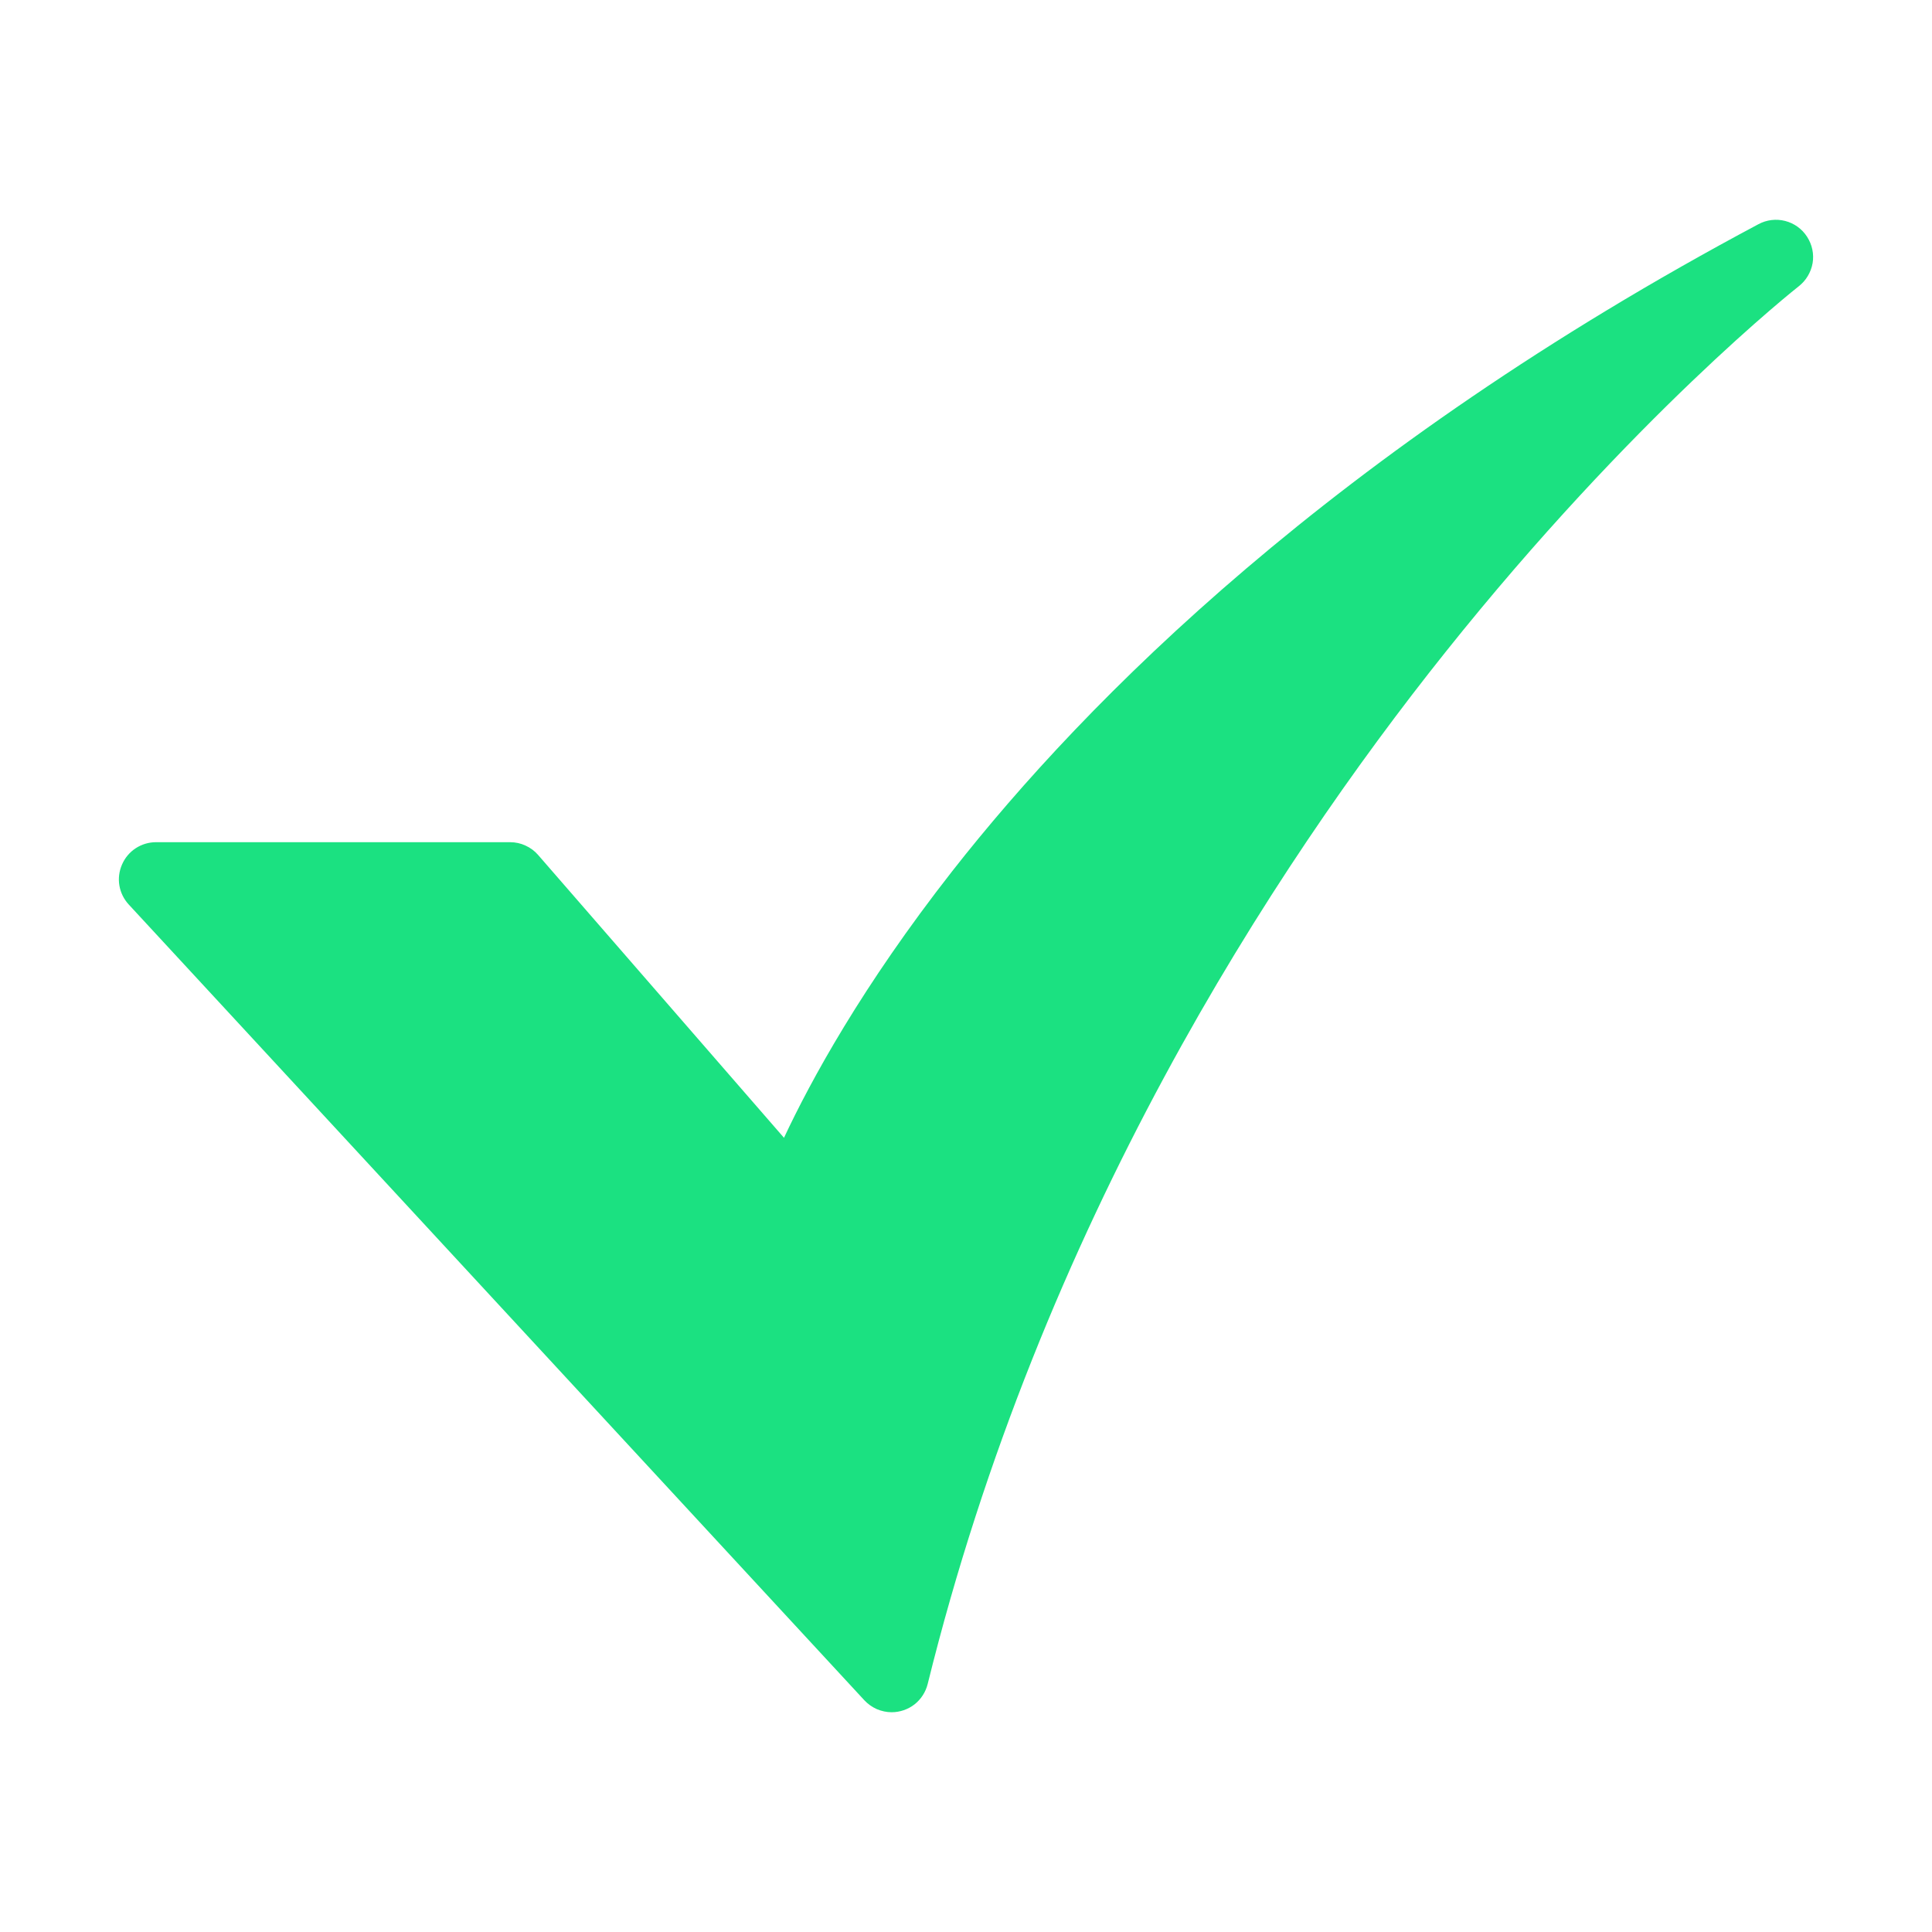 <?xml version="1.0" encoding="UTF-8"?>
<svg xmlns="http://www.w3.org/2000/svg" width="24" height="24" viewBox="0 0 24 24" fill="none">
  <path d="M11.076 21.27C11.013 21.27 10.95 21.256 10.891 21.231C10.833 21.205 10.781 21.168 10.737 21.121L1.6 11.237C1.539 11.171 1.498 11.089 1.483 11C1.468 10.912 1.48 10.821 1.516 10.739C1.552 10.656 1.611 10.586 1.686 10.537C1.761 10.488 1.849 10.462 1.938 10.462H6.337C6.403 10.462 6.468 10.476 6.528 10.504C6.588 10.531 6.642 10.571 6.685 10.621L9.739 14.134C10.069 13.429 10.708 12.254 11.829 10.822C13.487 8.706 16.57 5.594 21.844 2.785C21.946 2.73 22.065 2.716 22.177 2.745C22.289 2.774 22.386 2.844 22.448 2.941C22.511 3.038 22.536 3.155 22.517 3.268C22.497 3.382 22.436 3.485 22.345 3.556C22.325 3.572 20.291 5.173 17.951 8.107C15.797 10.806 12.933 15.22 11.524 20.919C11.499 21.019 11.442 21.108 11.361 21.172C11.28 21.235 11.179 21.27 11.076 21.27L11.076 21.27Z" fill="#1BE181"></path>
</svg>
